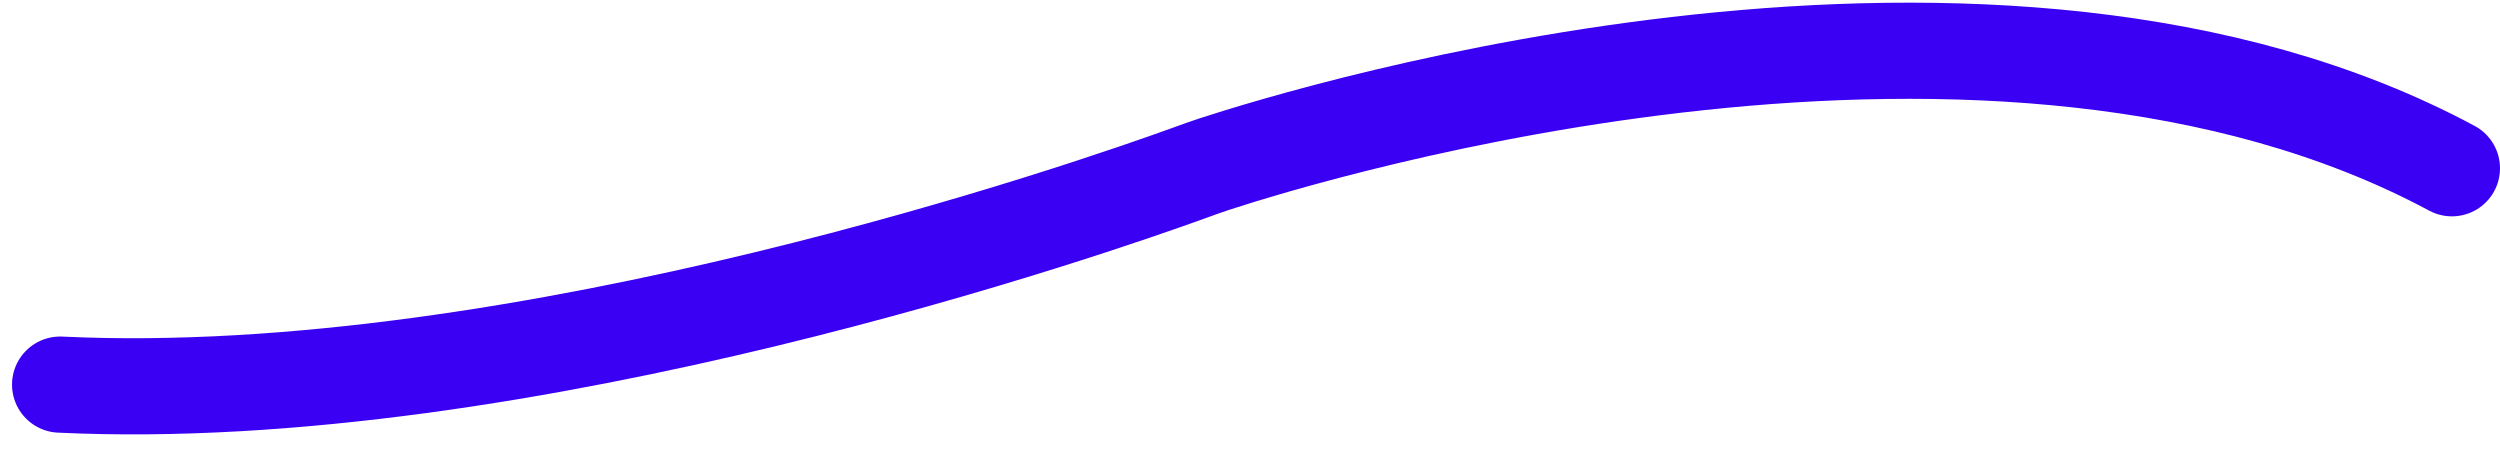 <?xml version="1.0" encoding="UTF-8"?> <svg xmlns="http://www.w3.org/2000/svg" width="104" height="19" viewBox="0 0 104 19" fill="none"><path d="M2.5 16C21.792 16.919 45.727 8.554 49.492 7.187C49.842 7.06 50.157 6.945 50.511 6.829C54.652 5.477 83.034 -3.177 102 7" stroke="#3A00F3" stroke-width="4" stroke-linecap="round" stroke-linejoin="round"></path></svg> 